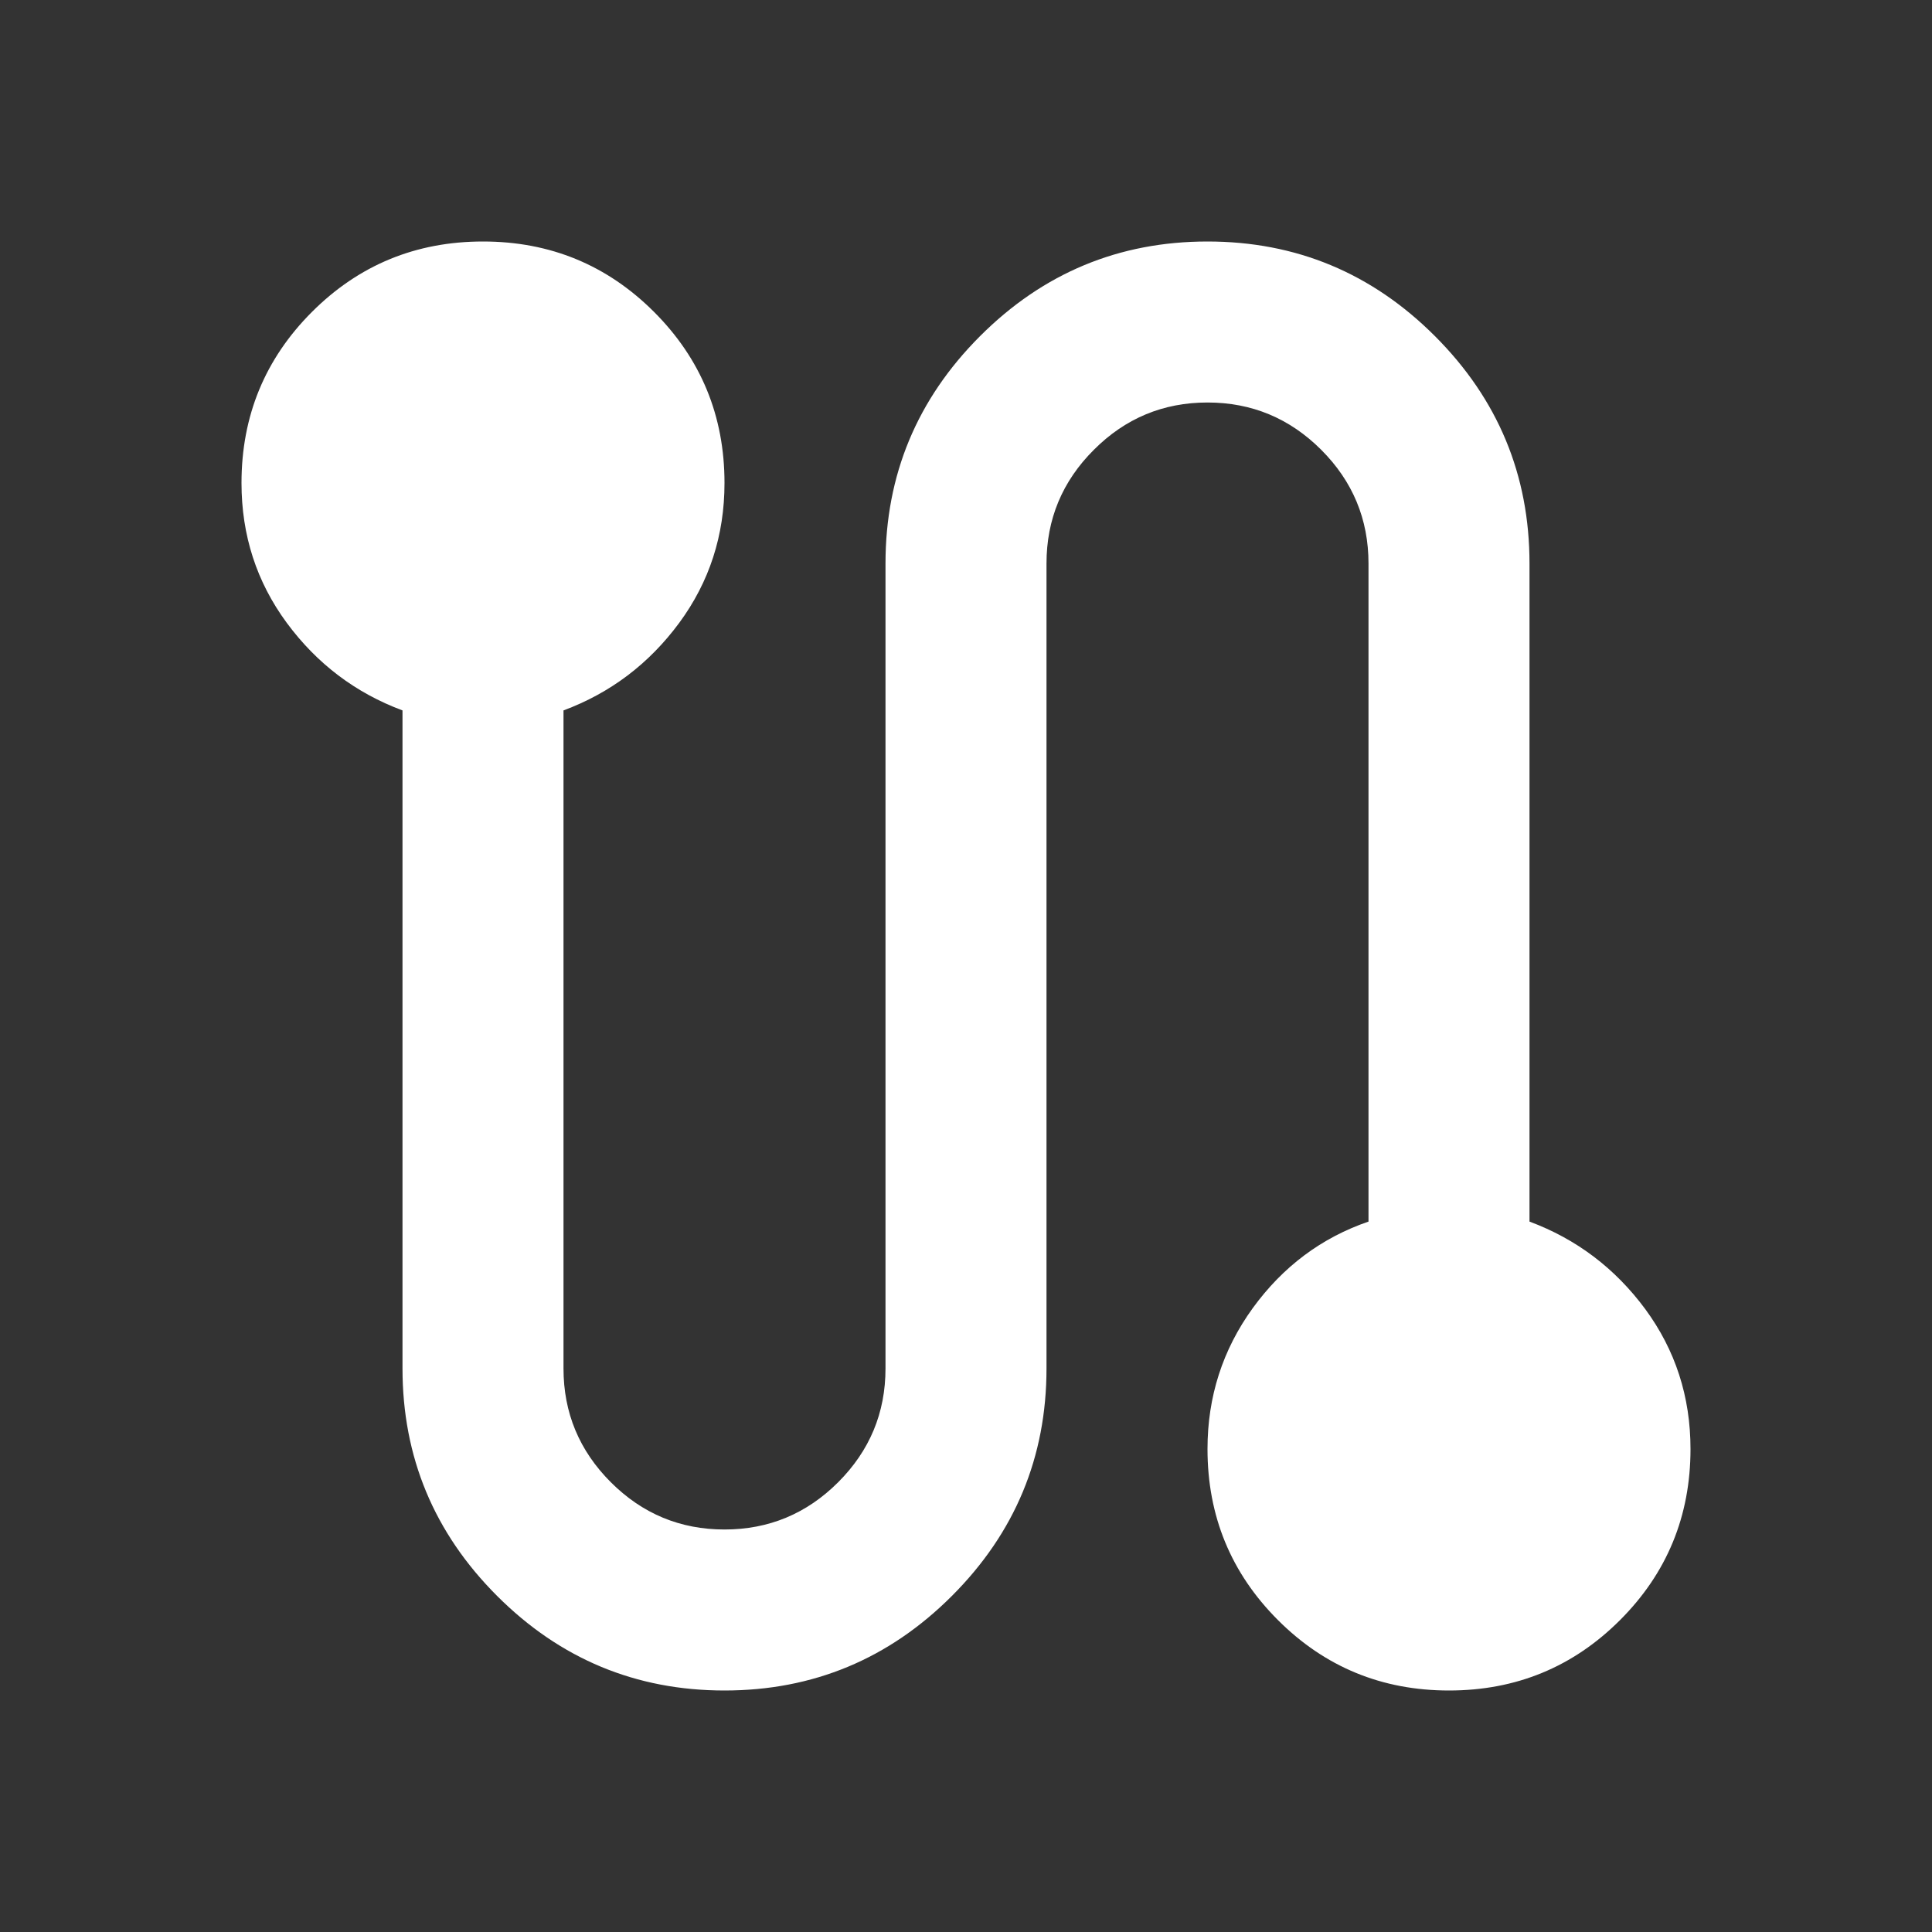 <?xml version="1.0" encoding="UTF-8"?> <svg xmlns="http://www.w3.org/2000/svg" width="24" height="24" viewBox="0 0 24 24" fill="none"><rect x="0" y="0" width="24" height="24" fill="#333333" stroke="none"/><path d="M9 21C7.9 21 6.958 20.608 6.175 19.825C5.392 19.042 5 18.1 5 17V8.825C4.417 8.608 3.938 8.246 3.562 7.737C3.188 7.229 3 6.65 3 6C3 5.167 3.292 4.458 3.875 3.875C4.458 3.292 5.167 3 6 3C6.833 3 7.542 3.292 8.125 3.875C8.708 4.458 9 5.167 9 6C9 6.65 8.812 7.229 8.438 7.737C8.062 8.246 7.583 8.608 7 8.825V17C7 17.55 7.196 18.021 7.588 18.413C7.979 18.804 8.45 19 9 19C9.55 19 10.021 18.804 10.412 18.413C10.804 18.021 11 17.55 11 17V7C11 5.9 11.392 4.958 12.175 4.175C12.958 3.392 13.9 3 15 3C16.1 3 17.042 3.392 17.825 4.175C18.608 4.958 19 5.9 19 7V15.175C19.583 15.392 20.062 15.754 20.438 16.262C20.812 16.771 21 17.35 21 18C21 18.833 20.708 19.542 20.125 20.125C19.542 20.708 18.833 21 18 21C17.167 21 16.458 20.708 15.875 20.125C15.292 19.542 15 18.833 15 18C15 17.35 15.188 16.767 15.562 16.25C15.938 15.733 16.417 15.375 17 15.175V7C17 6.45 16.804 5.979 16.413 5.588C16.021 5.196 15.55 5 15 5C14.45 5 13.979 5.196 13.588 5.588C13.196 5.979 13 6.45 13 7V17C13 18.1 12.608 19.042 11.825 19.825C11.042 20.608 10.1 21 9 21Z" fill="white"></path></svg> 